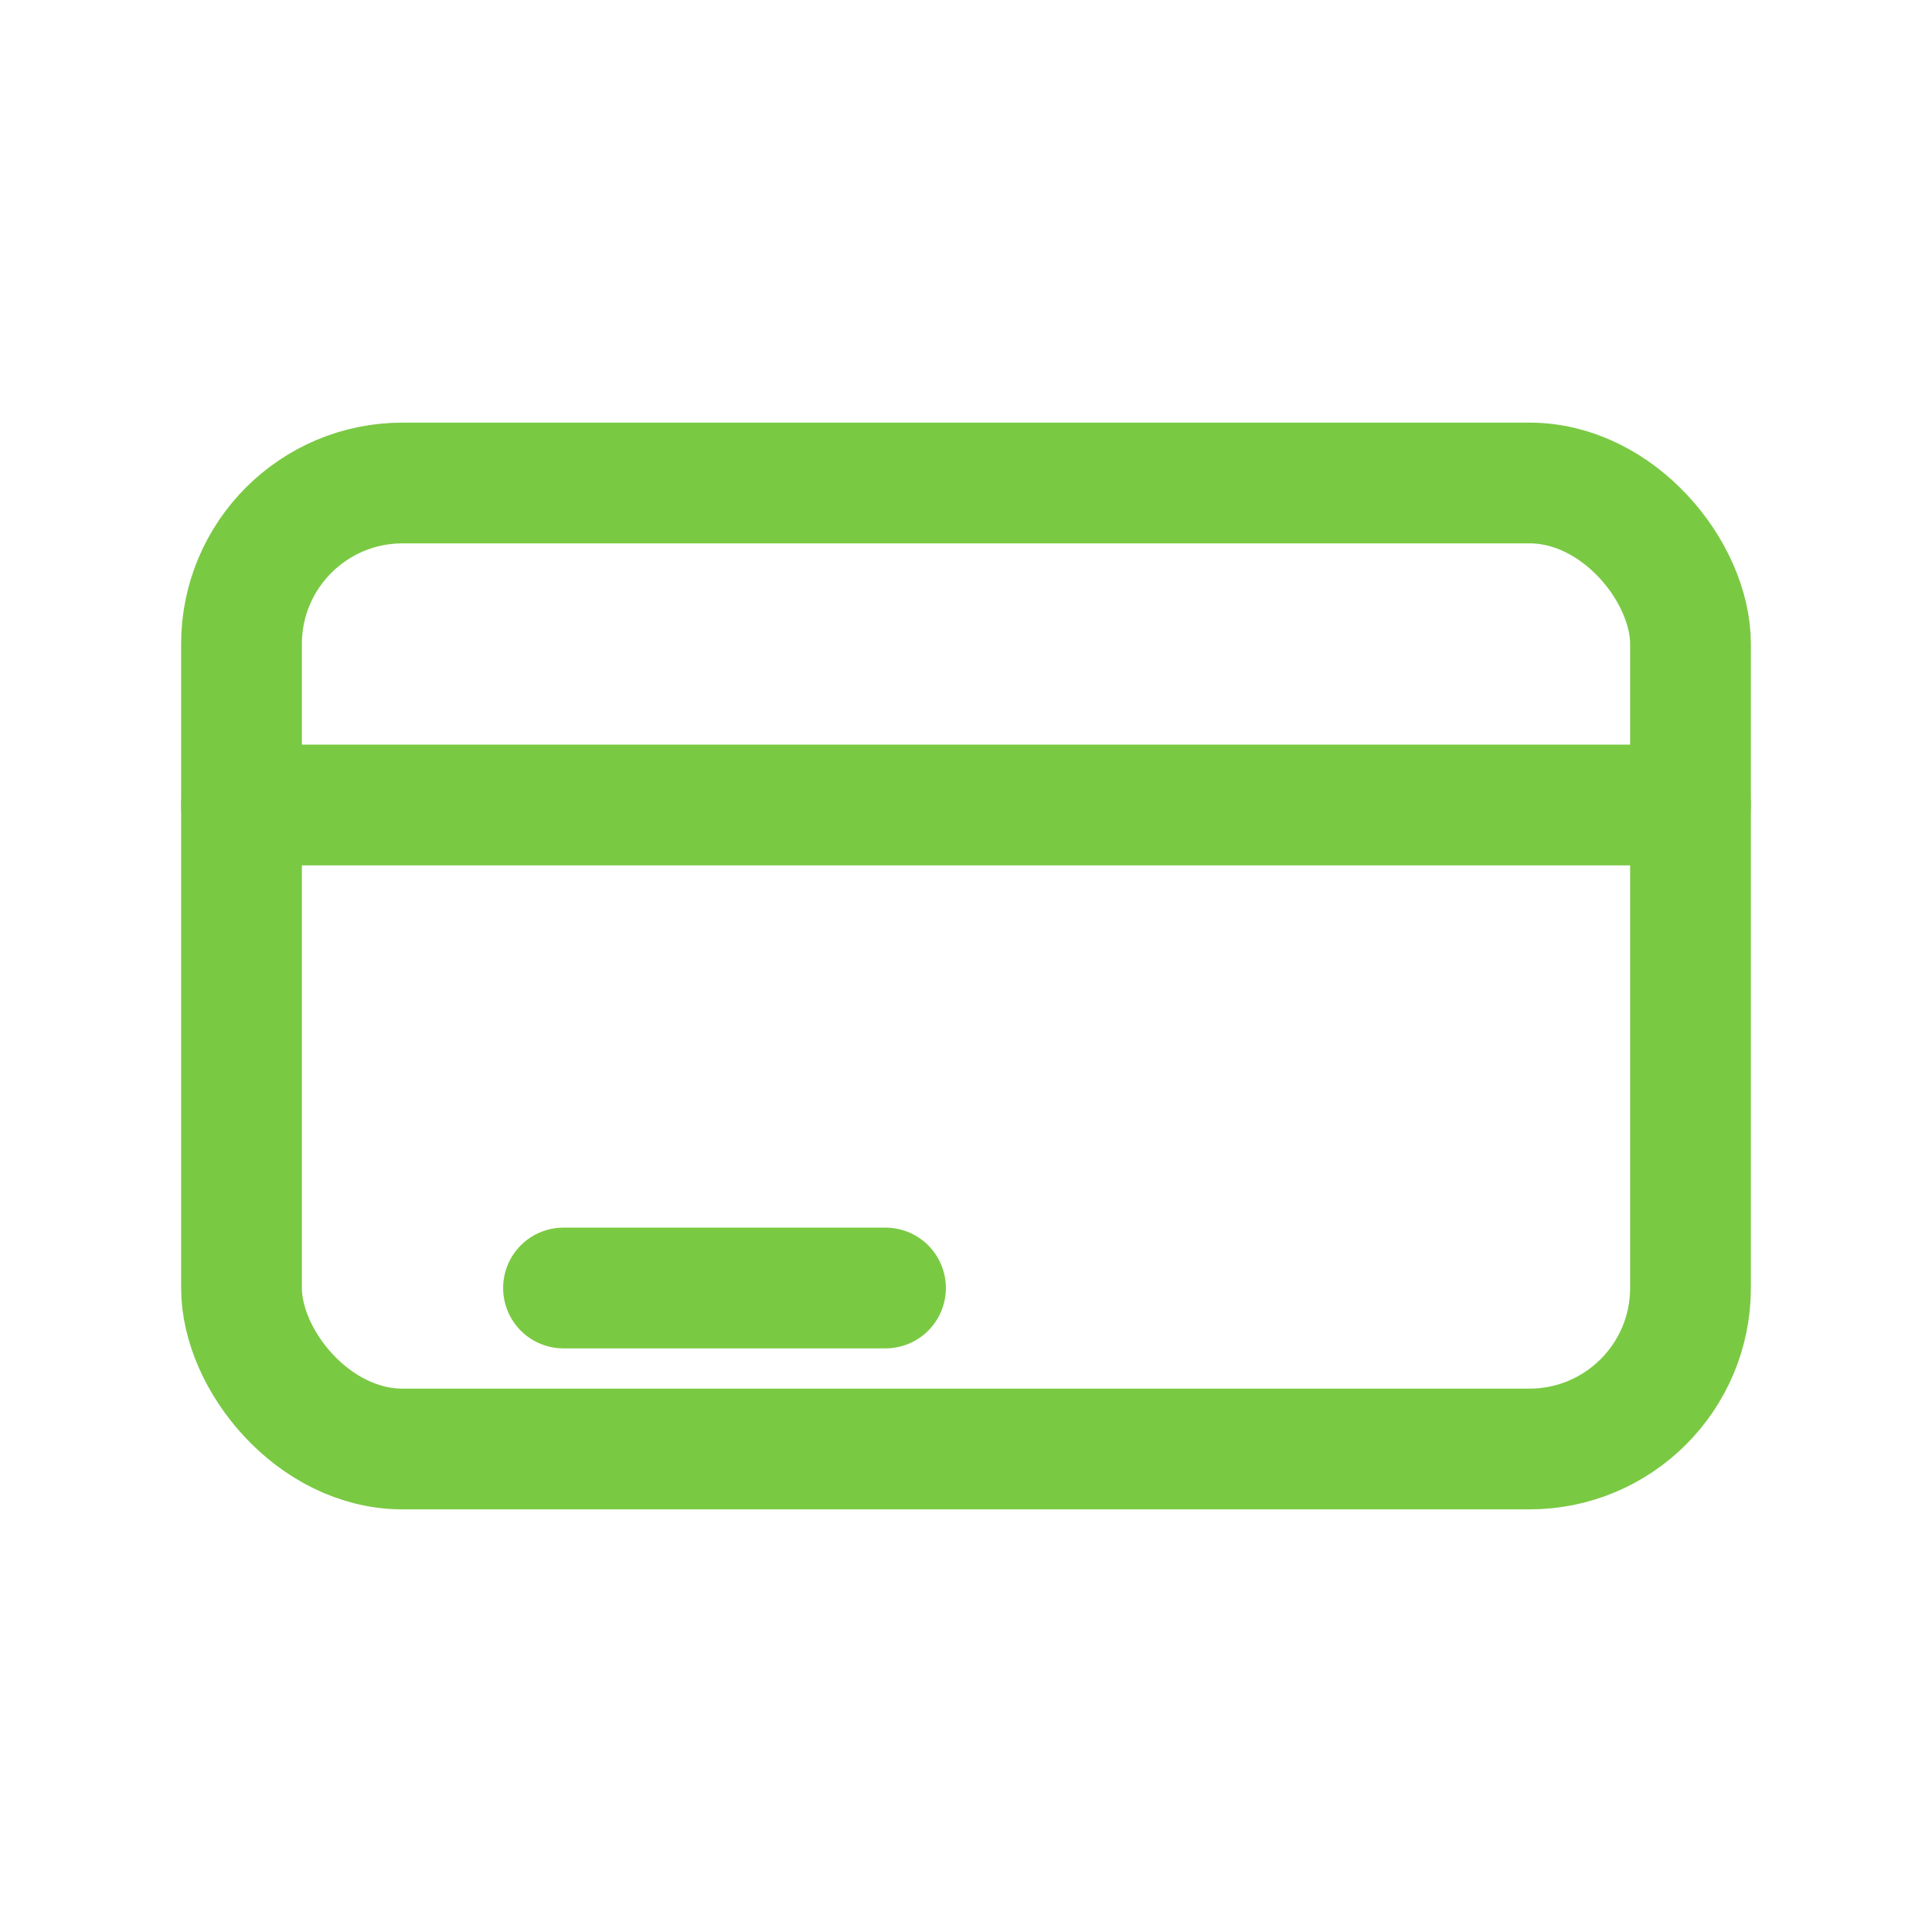 <?xml version="1.0" encoding="UTF-8"?>
<svg xmlns="http://www.w3.org/2000/svg" viewBox="0 0 24 24" fill="none"
     stroke="#7AC943" stroke-width="1.5" stroke-linecap="round" stroke-linejoin="round" aria-hidden="true">
  <rect x="3" y="6" width="18" height="12" rx="2"/>
  <line x1="3" y1="10" x2="21" y2="10"/>
  <line x1="7" y1="16" x2="11" y2="16"/>
</svg>